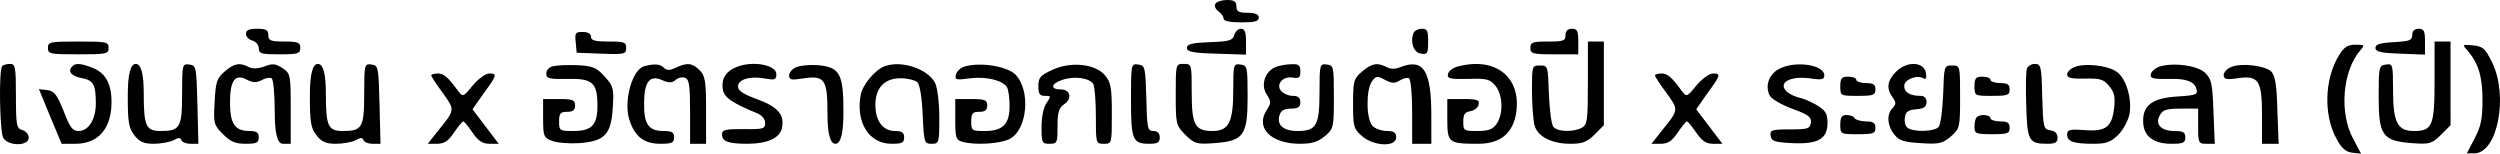 <?xml version="1.0" encoding="UTF-8"?>
<svg id="Layer_1" data-name="Layer 1" xmlns="http://www.w3.org/2000/svg" viewBox="0 0 782.47 48.1">
  <defs>
    <style>
      .cls-1 {
        stroke-width: 0px;
      }
    </style>
  </defs>
  <path class="cls-1" d="M380.39,1.2c-.4.6,0,1.6.9,2.3,1,.7,1.7,1.7,1.7,2.4s2.1,1.1,5.5,1.1c4.2,0,5.5-.3,5.5-1.5,0-1-1.1-1.5-3.5-1.5-2.8,0-3.5-.4-3.5-2,0-1.5-.7-2-2.9-2-1.7,0-3.3.5-3.7,1.2Z"/>
  <path class="cls-1" d="M76.99,10.6c0,.9.9,1.8,2,2.1s2,1.4,2,2.4c0,1.7.8,1.9,6.5,1.9s6.5-.2,6.5-2c0-1.7-.7-2-5-2s-5-.3-5-2c0-1.6-.7-2-3.5-2-2.5,0-3.5.4-3.5,1.6Z"/>
  <path class="cls-1" d="M386.29,11c-.4,1.6-1.5,2-7.7,2.2-5.5.2-7.1.6-7.1,1.8s1.8,1.6,9.3,1.8l9.2.3v-4.1c0-3-.4-4-1.6-4-.9,0-1.8.9-2.1,2Z"/>
  <path class="cls-1" d="M442.39,10.4c-1.1,2.9.1,6.1,2.4,6.4,2,.3,2.2-.1,2.2-3.7s-.3-4.1-2-4.1c-1.1,0-2.3.6-2.6,1.4Z"/>
  <path class="cls-1" d="M489.99,11c0,1.8-.7,2-5.5,2s-5.5.2-5.5,2,.7,2,7.5,2h7.5v-4c0-3.3-.3-4-2-4-1.3,0-2,.7-2,2Z"/>
  <path class="cls-1" d="M754.99,11c0,1.6-.8,1.9-5.7,2.2-4.4.2-5.8.7-5.8,1.8,0,1.2,1.7,1.6,7.8,1.8l7.7.3v-4.1c0-3.3-.3-4-2-4-1.3,0-2,.7-2,2Z"/>
  <path class="cls-1" d="M180.19,13.2l.3,3.3,7.8.3c7.2.3,7.7.1,7.7-1.8,0-1.8-.6-2-5.5-2-4.2,0-5.5-.3-5.5-1.5,0-.9-1-1.5-2.6-1.5-2.3,0-2.5.3-2.2,3.2Z"/>
  <path class="cls-1" d="M14.99,15c0,1.9.7,2,9.5,2s9.5-.1,9.5-2-.7-2-9.5-2-9.5.1-9.5,2Z"/>
  <path class="cls-1" d="M496.99,26c0,11.8-.2,13-1.9,14-2.7,1.4-7.6,1.3-8.9-.3-.6-.7-1.2-5.3-1.4-10.3-.3-8.8-.3-8.9-2.8-8.9s-2.5.1-2.5,8c0,4.4.4,9.2.8,10.7.9,3.5,5.3,5.8,11.2,5.8,3.8,0,5.2-.5,7.6-2.9l2.9-2.9V13h-5v13Z"/>
  <path class="cls-1" d="M761.99,25.4c0,14-.7,15.6-6.5,15.6-5.1,0-6.5-2.7-6.5-12.8,0-8.1-.1-8.3-2.2-8-2.2.3-2.3.7-2.3,10,0,12.2,1.2,13.9,10.4,14.6,5.6.4,6.2.2,9.1-2.6l3-3V13h-5v12.4Z"/>
  <path class="cls-1" d="M732.09,17.3c-4.6,7.4-4.9,18.9-.7,26.3,1.5,2.8,2.9,4,4.9,4.2l2.7.3-2.5-4.7c-4.4-8.2-3.3-21.3,2.3-27.7,1.4-1.6,1.3-1.7-1.6-1.7-2.4,0-3.5.7-5.1,3.3Z"/>
  <path class="cls-1" d="M772.19,15.7c3.5,4,4.8,8.2,4.8,15.6,0,6-.5,8.3-2.5,12.1l-2.4,4.6h2.3c7.3,0,10.8-17.9,5.6-28.5-2.2-4.4-2.9-5-6-5.3-3.3-.3-3.4-.3-1.8,1.5Z"/>
  <path class="cls-1" d="M.69,20.7c-1.1,1-.8,20.3.3,22.4,1.5,2.7,8,2.7,8,0,0-1-.9-2.1-2-2.4-1.8-.5-2-1.4-2-10.6s-.2-10.1-1.8-10.1c-1,0-2.2.3-2.5.7Z"/>
  <path class="cls-1" d="M22.69,20.7c-1.6,1.5-.5,3.1,2.7,3.7,3.9.7,4.6,2,4.6,8,0,5-2.3,8.6-5.4,8.6-1.9,0-2.7-1.1-4.7-6.3-2.1-5.2-2.9-6.2-5.1-6.5l-2.6-.3,3.5,8.5,3.6,8.6h4.3c6.5,0,10.5-3.9,11.2-10.8.6-6.8-1.2-11-5.4-12.8-3.7-1.5-5.7-1.8-6.7-.7Z"/>
  <path class="cls-1" d="M39.99,29.9c0,8.4.3,10.2,2.1,12.5,1.6,2,2.9,2.6,6,2.6,2.2,0,5-.5,6.2-1.1,1.6-.9,2.2-.9,2.5,0,.2.6,1.5,1.1,2.8,1.1h2.5l-.3-12.3c-.3-11.8-.4-12.2-2.5-12.5-2.2-.3-2.3-.1-2.3,9.2,0,10.5-.6,11.6-6.7,11.6-4.6,0-5.3-1.5-5.3-11.7q0-9.3-2.5-9.3t-2.5,9.9Z"/>
  <path class="cls-1" d="M70.29,22.4c-2.4,2.1-2.8,3.2-3.1,9.4-.4,6.8-.3,7.3,2.6,10.2,2.4,2.4,3.9,3,7.1,3,3.4,0,4.1-.3,4.1-2,0-1.5-.7-2-2.9-2-4.6,0-6.1-2.3-6.1-8.9,0-7,1.6-9.2,5.4-7.1,1.8.9,2.9.9,4.5.1,1.2-.7,2.6-.9,3.1-.6.6.3,1,5.1,1,10.6q0,9.9,2.5,9.9h2.5v-11c0-10.7-.1-11-2.6-12.7-2.2-1.4-3.1-1.5-5.6-.5-2,.7-3.7.8-4.9.2-2.8-1.5-4.6-1.2-7.6,1.4Z"/>
  <path class="cls-1" d="M96.99,29.9c0,8.4.3,10.2,2.1,12.5,1.6,2,2.9,2.6,6,2.6,2.2,0,5-.5,6.2-1.1,1.6-.9,2.2-.9,2.5,0,.2.6,1.5,1.1,2.8,1.1h2.5l-.3-12.3c-.3-11.8-.4-12.2-2.5-12.5-2.2-.3-2.3-.1-2.3,9.2,0,10.5-.6,11.6-6.7,11.6-4.6,0-5.3-1.5-5.3-11.7q0-9.3-2.5-9.3t-2.5,9.9Z"/>
  <path class="cls-1" d="M173.29,20.7c-1.4.2-2.3,1.2-2.3,2.3,0,1.6.8,1.8,6.6,1.7,7.9-.2,9.4,1.2,9.4,8.4,0,6.1-1.8,7.9-7.6,7.9-4.2,0-4.4-.1-4.4-3,0-2.5.4-3,2.5-3,1.8,0,2.5-.5,2.5-2,0-1.7-.7-2-5-2h-5v6c0,5.7.2,6.1,2.8,7.1,1.5.6,5.3.9,8.5.7,8-.6,10-2.7,10.5-11.1.4-6,.2-6.7-2.5-9.7-2.6-2.9-3.7-3.3-8.4-3.6-3-.1-6.4,0-7.6.3Z"/>
  <path class="cls-1" d="M201.69,20.7c-3.8,1-6.6,10.9-4.7,16.8,1.7,5.3,4.6,7.5,9.7,7.5,3.6,0,4.3-.3,4.3-2,0-1.6-.7-2-3.4-2-4.6,0-6.1-2.2-6-8.7,0-6.7,1.8-9,5.7-7.2,2.1.9,3,.9,4.2-.1.8-.7,2.2-1,3-.6,1.2.4,1.5,2.5,1.5,10.6v10h5v-10.5c0-9.2-.3-10.8-2-12.5-2.3-2.3-3.9-2.5-7.5-.8-1.9.9-2.8.9-3.7,0-1.2-1.2-2.9-1.3-6.1-.5Z"/>
  <path class="cls-1" d="M230.49,21c-3.2,1.2-4.7,3.6-4.3,6.7.3,2.7,2.6,4.4,10.9,7.8,1.4.6,2.4,1.8,2.4,3,0,1.8-.6,2-6.7,1.9-5.8,0-6.8.2-6.8,1.7,0,2.2,2,2.9,8,2.9s9.9-1.7,10.7-4.7c1-4.3-1.1-6.8-7.6-9.2-4.4-1.6-6.1-2.7-6.1-4,0-2.3,3.8-3.4,8.6-2.5,2.9.5,3.4.4,3.4-1.4,0-2.9-7.5-4.3-12.5-2.2Z"/>
  <path class="cls-1" d="M249.29,21c-1.3.5-2.3,1.7-2.3,2.6,0,1.4.7,1.5,4,1,7.1-1.1,8,0,8,10.9q0,9.5,2.5,9.5t2.5-9.9c0-12-1.1-14.1-8-14.7-2.5-.2-5.5.1-6.7.6Z"/>
  <path class="cls-1" d="M276.99,20.7c-3.1,1.1-7,5.8-7.6,9-1.6,8.6,2.6,15.3,9.6,15.3,3.3,0,4-.3,4-2,0-1.5-.7-2-2.9-2-3.7,0-6.1-3.1-6.1-8.1,0-5.4,2.8-8.4,7.9-8.4,2.2,0,4.6.6,5.3,1.3s1.4,5,1.6,10.2c.4,8.7.5,9,2.8,9s2.4-.2,2.4-8.3c0-4.5-.6-9.3-1.3-10.7-2.2-4.4-10.5-7.2-15.7-5.3Z"/>
  <path class="cls-1" d="M301.99,20.8c-1.4.4-2.6,1.6-2.8,2.6-.4,1.6.1,1.7,4.5,1.1,5-.6,10.1.6,11.5,2.8.4.7.8,3.3.8,5.8,0,5.8-2.1,7.9-7.8,7.9-4,0-4.2-.1-4.2-3,0-2.5.4-3,2.5-3,1.8,0,2.5-.5,2.5-2,0-1.7-.7-2-5-2h-5v6.4c0,5.8.2,6.4,2.3,7,4,1.1,11.8.6,14.7-.9,5.6-2.9,6.7-15.2,1.8-20.2-2.7-2.6-11-3.9-15.8-2.5Z"/>
  <path class="cls-1" d="M329.29,21.9c-3.7,1.7-4.3,2.4-4.3,5.1,0,2.4.4,3,2.1,3,1.9,0,1.9.1.5,2.2-1,1.4-1.6,4.4-1.6,7.5,0,5,.1,5.3,2.5,5.3s2.5-.3,2.5-5.4c0-4.5.4-5.8,2.1-7,2.6-1.7,1.9-4.6-1-4.6-3.5,0-3.2-1.8.4-3,3.8-1.3,8.5-.6,9.7,1.3.4.7.8,5.1.8,9.9,0,8.7,0,8.8,2.5,8.8s2.5,0,2.5-9.4c0-8.4-.3-9.8-2.2-12.1-3.2-3.6-10.7-4.3-16.5-1.6Z"/>
  <path class="cls-1" d="M353.99,31.2c0,12.6.5,13.8,5.7,13.8,2.6,0,3.3-.4,3.3-2,0-1.3-.7-2-2-2-1.8,0-2-.8-2.2-10.3-.3-9.7-.4-10.2-2.5-10.5-2.3-.3-2.3-.2-2.3,11Z"/>
  <path class="cls-1" d="M367.99,29.6c0,9.3.1,9.6,3,12.6,2.9,2.8,3.5,3,9.1,2.6,9.2-.7,10.4-2.4,10.4-14.6,0-9.3-.1-9.7-2.2-10-2.2-.3-2.3-.1-2.3,8,0,10.1-1.4,12.8-6.5,12.8-5.5,0-6.5-1.9-6.5-12.1,0-8.8,0-8.9-2.5-8.9s-2.5,0-2.5,9.6Z"/>
  <path class="cls-1" d="M399.19,21c-3.3,1.4-4.7,5.7-2.7,8.6,1.4,2.2,1.4,2.6,0,4.8-3.7,5.6,1.3,10.6,10.4,10.6,3.8,0,5.6-.6,7.8-2.4,2.7-2.3,2.8-2.7,2.8-12.3s-.1-9.8-2.2-10.1c-2.2-.3-2.3-.1-2.3,8.7,0,10.4-1,12.1-6.9,12.1-4.4,0-6.6-1.9-5.6-5,.4-1.4,1.5-2,3.6-2s2.9-.5,2.9-2c0-1.4-.7-2-2.4-2-1.3,0-2.9-.7-3.6-1.5-1.8-2.1.6-4.8,3.7-4.2,1.9.3,2.3,0,2.3-1.9,0-2-.5-2.4-2.7-2.3-1.6,0-3.8.4-5.1.9Z"/>
  <path class="cls-1" d="M426.29,22.4c-2.6,2.3-2.8,2.9-2.8,10.1s.2,7.8,2.8,10.1c3.7,3.2,10.7,3.5,10.7.4,0-1.5-.7-2-2.9-2-1.6,0-3.7-.7-4.5-1.6-2-2-2.1-11.3-.2-13.9,1.3-1.8,1.7-1.8,4.1-.5,2.1,1.1,3,1.2,4.6.2,1.1-.7,2.4-1,2.9-.7.6.4,1,5.1,1,10.6v9.9h6v-8.9c0-13.9-2.4-17.8-9.4-15.2-1.8.8-3.3.8-4.6.1-2.9-1.5-4.6-1.2-7.7,1.4Z"/>
  <path class="cls-1" d="M455.99,20.9c-1.4.4-2.6,1.4-2.8,2.3-.3,1.4.7,1.6,6.3,1.5,5.9-.2,6.9.1,8.6,2.2,2.3,2.8,2.5,8.8.3,11.9-1.2,1.7-2.5,2.2-6,2.2-4.2,0-4.4-.1-4.4-2.9,0-2.3.5-3,2.2-3.3,1.3-.2,2.4-1.1,2.6-2.1.3-1.4-.4-1.7-4.7-1.7h-5.1v6.4c0,7.3.4,7.6,9.7,7.6,7,0,11-3.4,11.9-10,1.5-11.1-6.8-17.4-18.6-14.1Z"/>
  <path class="cls-1" d="M556.79,21.6c-3.2,1.7-4.4,5.3-2.9,8.3.6,1.1,3.7,2.9,7.2,4.2,5,1.8,5.9,2.6,5.7,4.3-.3,1.9-1,2.1-6.6,2.1s-6.3.2-6,2c.3,1.7,1.2,2,6.6,2.3,8.2.4,11.2-1.3,11.2-6.3,0-2.9-.6-3.9-3.2-5.5-1.8-1.1-4.4-2.2-5.9-2.5-1.5-.4-3.3-1.3-4-2.2-2.2-2.6,1.6-4.5,7.4-3.8,3.9.6,4.7.4,4.7-.9,0-3.4-9.3-4.7-14.2-2Z"/>
  <path class="cls-1" d="M593.49,22.4c-2.8,2.8-3.2,5.3-1.1,8.1,1.1,1.6,1.1,2.1,0,3.3-2,1.9-1.7,5.6.5,8.3,1.5,1.9,3,2.4,8.3,2.7,5.8.4,6.8.1,9.4-2.1,2.8-2.5,2.9-2.7,2.9-12.4s0-9.8-2.5-9.8-2.5.1-2.8,8.9c-.2,5-.8,9.6-1.4,10.3-1.2,1.5-7.6,1.7-9.6.4-.8-.4-1.2-1.9-1-3.2.2-1.9,1-2.5,3.6-2.7,2.4-.2,3.2-.8,3.2-2.3,0-1.2-.7-1.9-1.9-1.9-3.3,0-5.1-1.1-5.1-3.1s4-3.6,6-2.4c.8.5,1.1-.1.8-1.6-.5-3.6-5.9-3.9-9.3-.5Z"/>
  <path class="cls-1" d="M634.39,21.5c-.3.8-.4,6-.2,11.5.3,11.1.8,12,6.6,12,2.5,0,3.2-.4,3.2-1.9,0-1.3-.8-2.1-2.2-2.3-2.2-.3-2.3-.8-2.6-10.6-.2-9.4-.4-10.2-2.3-10.2-1.1,0-2.2.7-2.5,1.5Z"/>
  <path class="cls-1" d="M649.29,21c-1.3.5-2.3,1.6-2.3,2.3,0,1.1,1.4,1.4,5.6,1.3,4.8-.1,5.8.2,7.6,2.4,1.6,1.9,1.9,3.4,1.5,6.9-.7,5.9-2.7,7.4-9.4,6.8-4.5-.3-5.3-.1-5.3,1.4,0,2.2,2,2.9,8.2,2.9,4.1,0,5.4-.5,7.8-2.8,1.6-1.6,3.1-4.5,3.5-6.4.9-4.9-1.1-11.5-4.1-13.4-2.9-2-10.1-2.7-13.1-1.4Z"/>
  <path class="cls-1" d="M675.99,20.8c-1.4.5-2.6,1.5-2.8,2.4-.3,1.4.7,1.6,6.2,1.5q7-.2,8,2.9c.6,2,.3,2.2-5.9,2.6-7.8.5-10.9,2.7-10.7,8,.1,4.4,3.2,6.8,8.8,6.8,3.7,0,4.4-.3,4.4-2,0-1.6-.7-2-3.4-2-4.2,0-6.2-2.1-4.6-4.9.9-1.7,2-2.1,6.5-2.1h5.5v5.5c0,5.3.1,5.5,2.6,5.5h2.6l-.4-10c-.3-8.6-.6-10.2-2.5-12.1-2.3-2.4-9.8-3.4-14.3-2.1Z"/>
  <path class="cls-1" d="M698.29,21c-1.3.5-2.3,1.7-2.3,2.5,0,1.3.8,1.5,4.3,1,6.6-1,7.7.6,7.7,11.6v8.9h5.2l-.4-10.5c-.2-8-.7-10.8-1.9-12.1-2-1.9-9.5-2.8-12.6-1.4Z"/>
  <path class="cls-1" d="M134.99,23.6c0,.4,1.6,2.8,3.6,5.5,3.8,5.3,3.9,5.2-1.3,11.6l-3.4,4.3h2.9c2.2,0,3.5-.8,5.3-3.5,1.3-1.9,2.6-3.5,2.9-3.5s1.6,1.6,2.9,3.5c1.8,2.6,3.1,3.5,5.3,3.5h2.9l-4.1-5.4-4.1-5.4,3.5-5c4.2-5.7,4.3-6.2,1.7-6.2-1.1,0-3.4,1.7-5.1,3.7-3,3.7-3.1,3.7-4.6,1.8-3.2-4.4-4.5-5.5-6.4-5.5-1.1,0-2,.3-2,.6Z"/>
  <path class="cls-1" d="M517.99,23.6c0,.4,1.6,2.8,3.6,5.5,3.8,5.3,3.9,5.2-1.3,11.6l-3.4,4.3h2.9c2.2,0,3.5-.8,5.3-3.5,1.3-1.9,2.6-3.5,2.9-3.5s1.6,1.6,2.9,3.5c1.8,2.6,3.1,3.5,5.3,3.5h2.9l-4.1-5.4-4.1-5.4,3.5-5c4.2-5.7,4.3-6.2,1.7-6.2-1.1,0-3.4,1.7-5.1,3.7-3,3.7-3.1,3.7-4.6,1.8-3.2-4.4-4.5-5.5-6.4-5.5-1.1,0-2,.3-2,.6Z"/>
  <path class="cls-1" d="M575.99,27c0,3,.1,3,5.5,3,4.8,0,5.5-.2,5.5-2,0-1.6-.7-2-3-2-1.6,0-3-.5-3-1,0-.6-1.1-1-2.5-1-2.1,0-2.5.5-2.5,3Z"/>
  <path class="cls-1" d="M617.99,27c0,3,.1,3,5.5,3,4.8,0,5.5-.2,5.5-2,0-1.6-.7-2-3-2-1.6,0-3-.5-3-1,0-.6-1.1-1-2.5-1-2.1,0-2.5.5-2.5,3Z"/>
  <path class="cls-1" d="M575.99,39c0,3,.1,3,5.5,3,4.8,0,5.5-.2,5.5-2,0-1.5-.7-2-2.9-2-1.7,0-3.3-.5-3.6-1-.3-.6-1.5-1-2.6-1-1.4,0-1.9.7-1.9,3Z"/>
  <path class="cls-1" d="M618.69,36.7c-.4.3-.7,1.7-.7,3,0,2.1.4,2.3,5.5,2.3,4.8,0,5.5-.2,5.5-2,0-1.6-.7-2-3-2-1.6,0-3-.5-3-1,0-1.1-3.3-1.4-4.3-.3Z"/>
</svg>